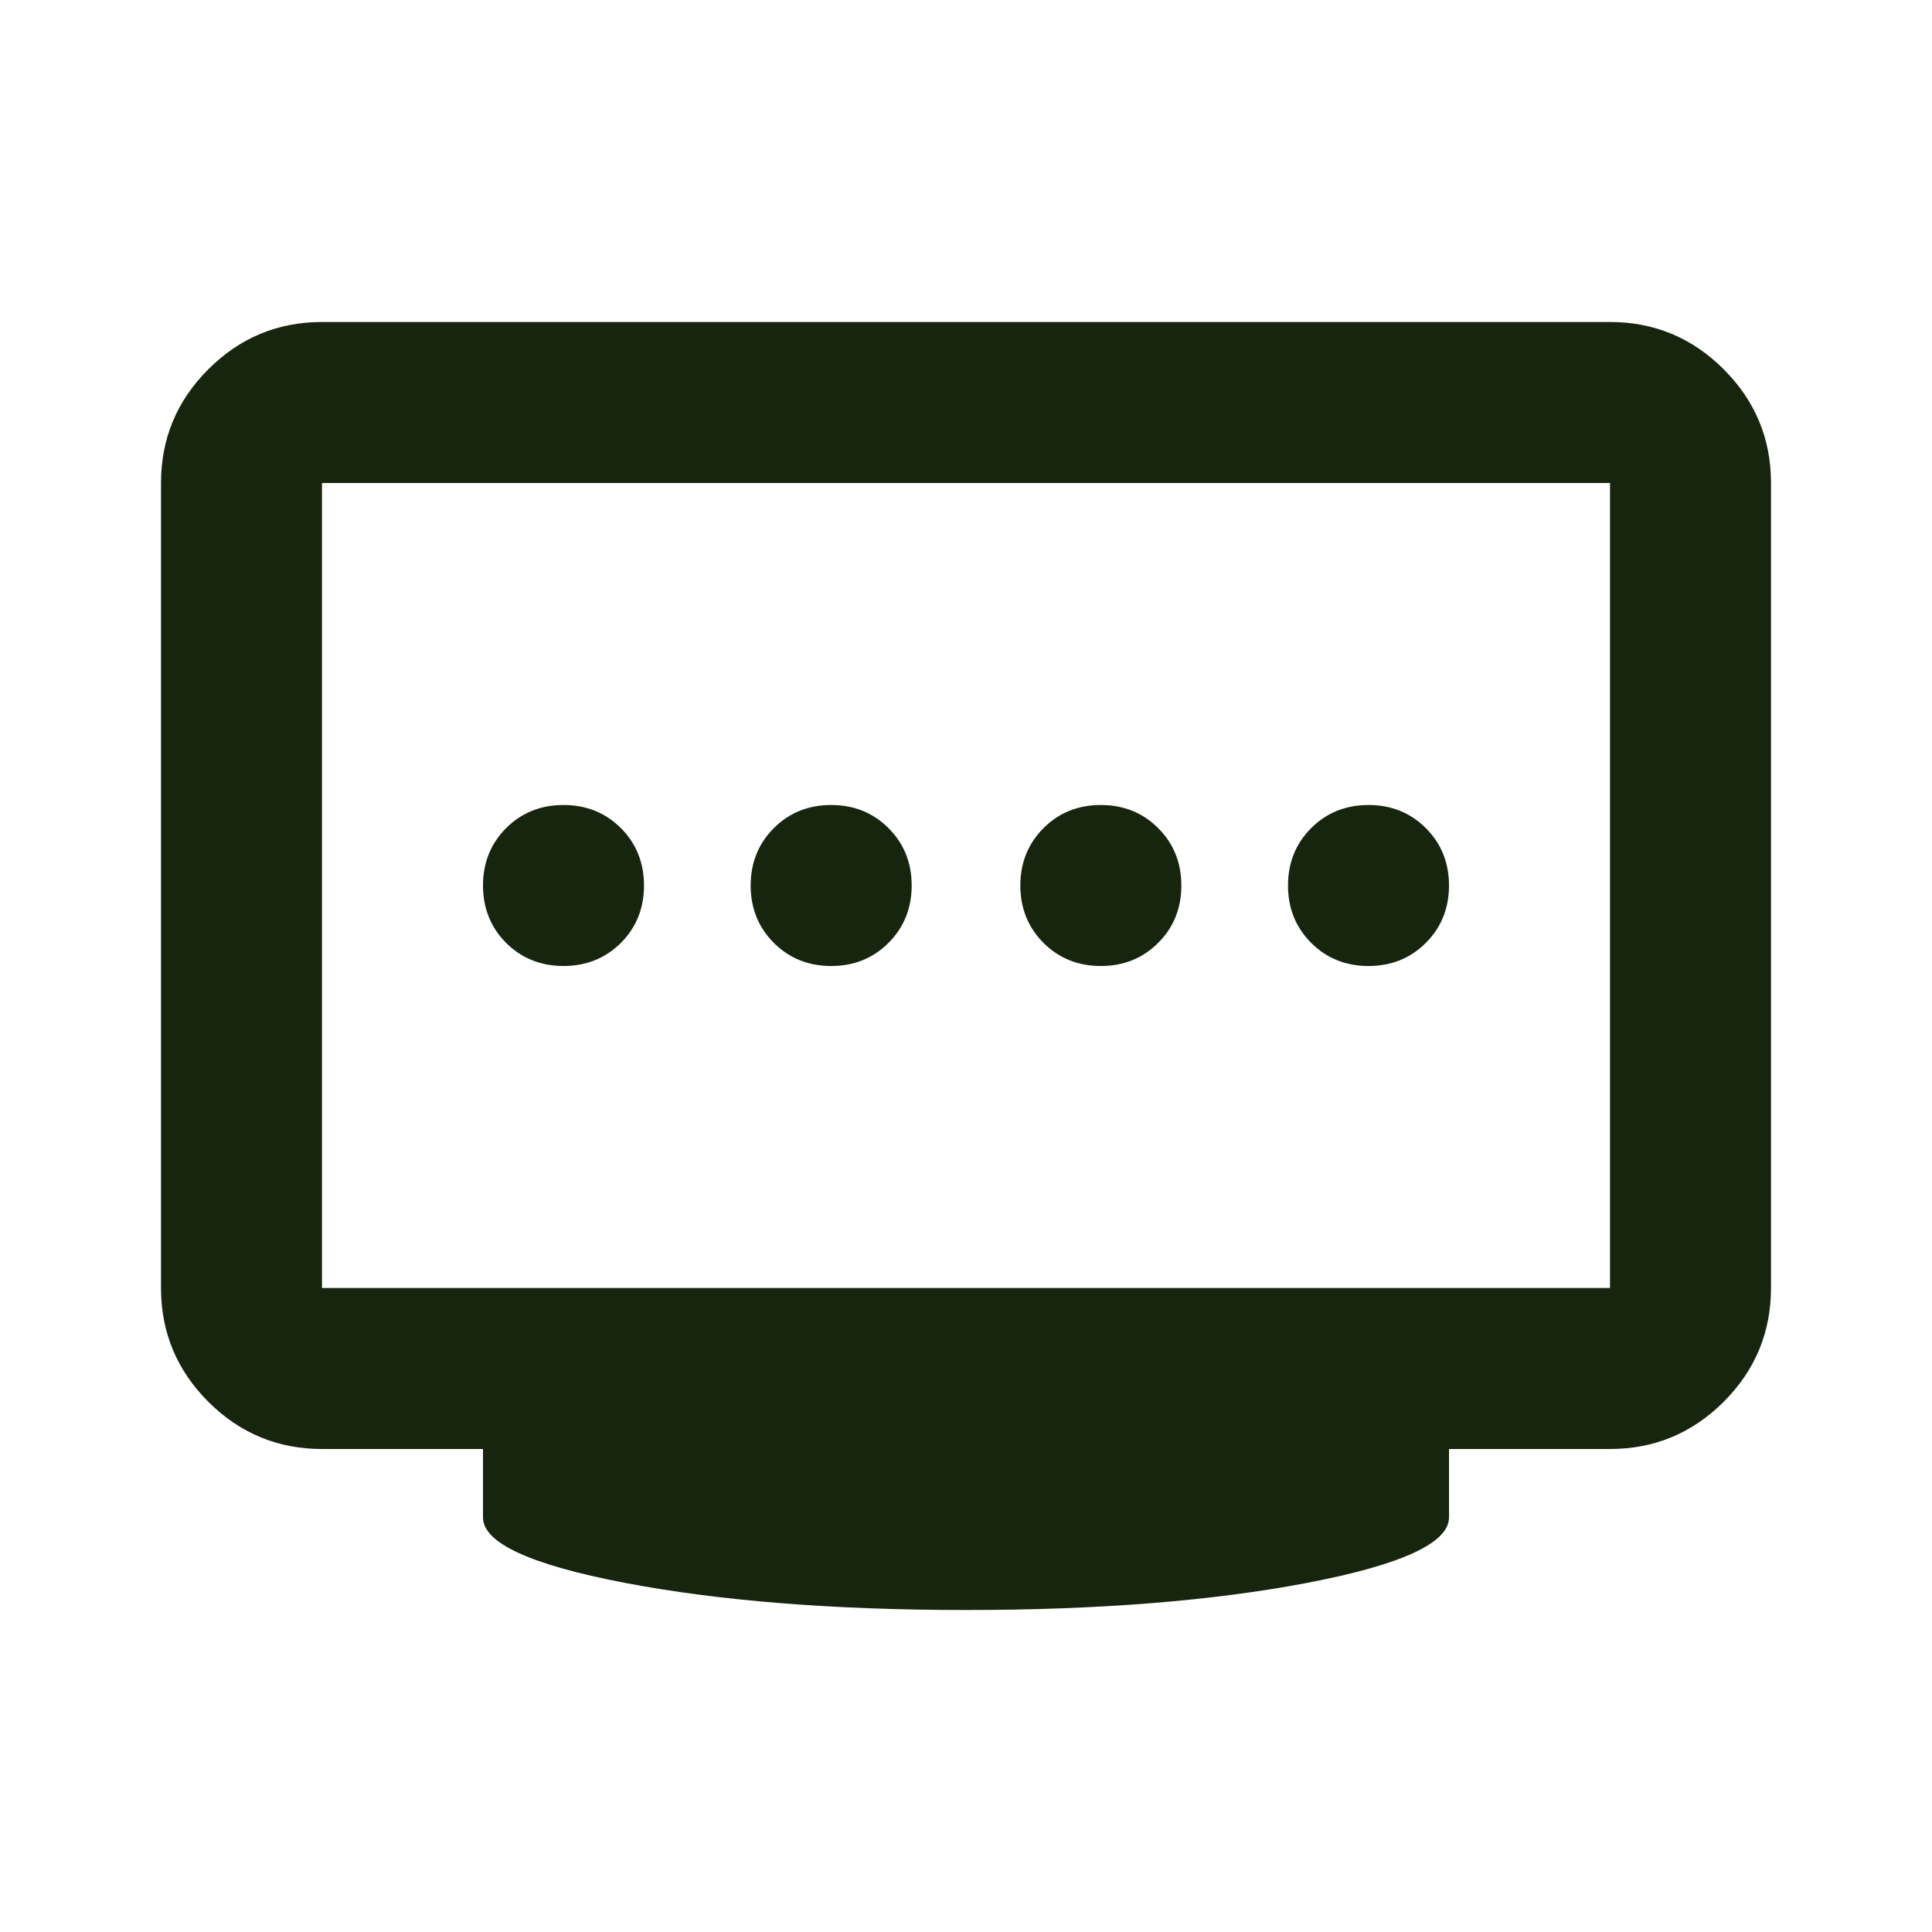 <svg xmlns="http://www.w3.org/2000/svg" width="24" height="24" viewBox="0 0 24 24" fill="none">
  <mask id="mask0_7050_3203" style="mask-type:alpha" maskUnits="userSpaceOnUse" x="0" y="0" width="24" height="24">
    <rect width="24" height="24" fill="#D9D9D9"/>
  </mask>
  <g mask="url(#mask0_7050_3203)">
    <path d="M10.325 12C10.608 12 10.846 11.904 11.037 11.713C11.229 11.521 11.325 11.283 11.325 11C11.325 10.717 11.229 10.479 11.037 10.287C10.846 10.096 10.608 10 10.325 10C10.042 10 9.804 10.096 9.613 10.287C9.421 10.479 9.325 10.717 9.325 11C9.325 11.283 9.421 11.521 9.613 11.713C9.804 11.904 10.042 12 10.325 12ZM7 12C7.283 12 7.521 11.904 7.713 11.713C7.904 11.521 8 11.283 8 11C8 10.717 7.904 10.479 7.713 10.287C7.521 10.096 7.283 10 7 10C6.717 10 6.479 10.096 6.287 10.287C6.096 10.479 6 10.717 6 11C6 11.283 6.096 11.521 6.287 11.713C6.479 11.904 6.717 12 7 12ZM13.675 12C13.958 12 14.196 11.904 14.387 11.713C14.579 11.521 14.675 11.283 14.675 11C14.675 10.717 14.579 10.479 14.387 10.287C14.196 10.096 13.958 10 13.675 10C13.392 10 13.154 10.096 12.963 10.287C12.771 10.479 12.675 10.717 12.675 11C12.675 11.283 12.771 11.521 12.963 11.713C13.154 11.904 13.392 12 13.675 12ZM17 12C17.283 12 17.521 11.904 17.712 11.713C17.904 11.521 18 11.283 18 11C18 10.717 17.904 10.479 17.712 10.287C17.521 10.096 17.283 10 17 10C16.717 10 16.479 10.096 16.288 10.287C16.096 10.479 16 10.717 16 11C16 11.283 16.096 11.521 16.288 11.713C16.479 11.904 16.717 12 17 12ZM4 16H20V6H4V16ZM12 20C10.35 20 8.938 19.887 7.763 19.663C6.588 19.438 6 19.167 6 18.85V18H4C3.45 18 2.979 17.804 2.587 17.413C2.196 17.021 2 16.55 2 16V6C2 5.45 2.196 4.979 2.587 4.588C2.979 4.196 3.45 4 4 4H20C20.55 4 21.021 4.196 21.413 4.588C21.804 4.979 22 5.45 22 6V16C22 16.55 21.804 17.021 21.413 17.413C21.021 17.804 20.55 18 20 18H18V18.85C18 19.167 17.413 19.438 16.238 19.663C15.062 19.887 13.65 20 12 20Z" fill="#18250E"/>
  </g>
</svg>